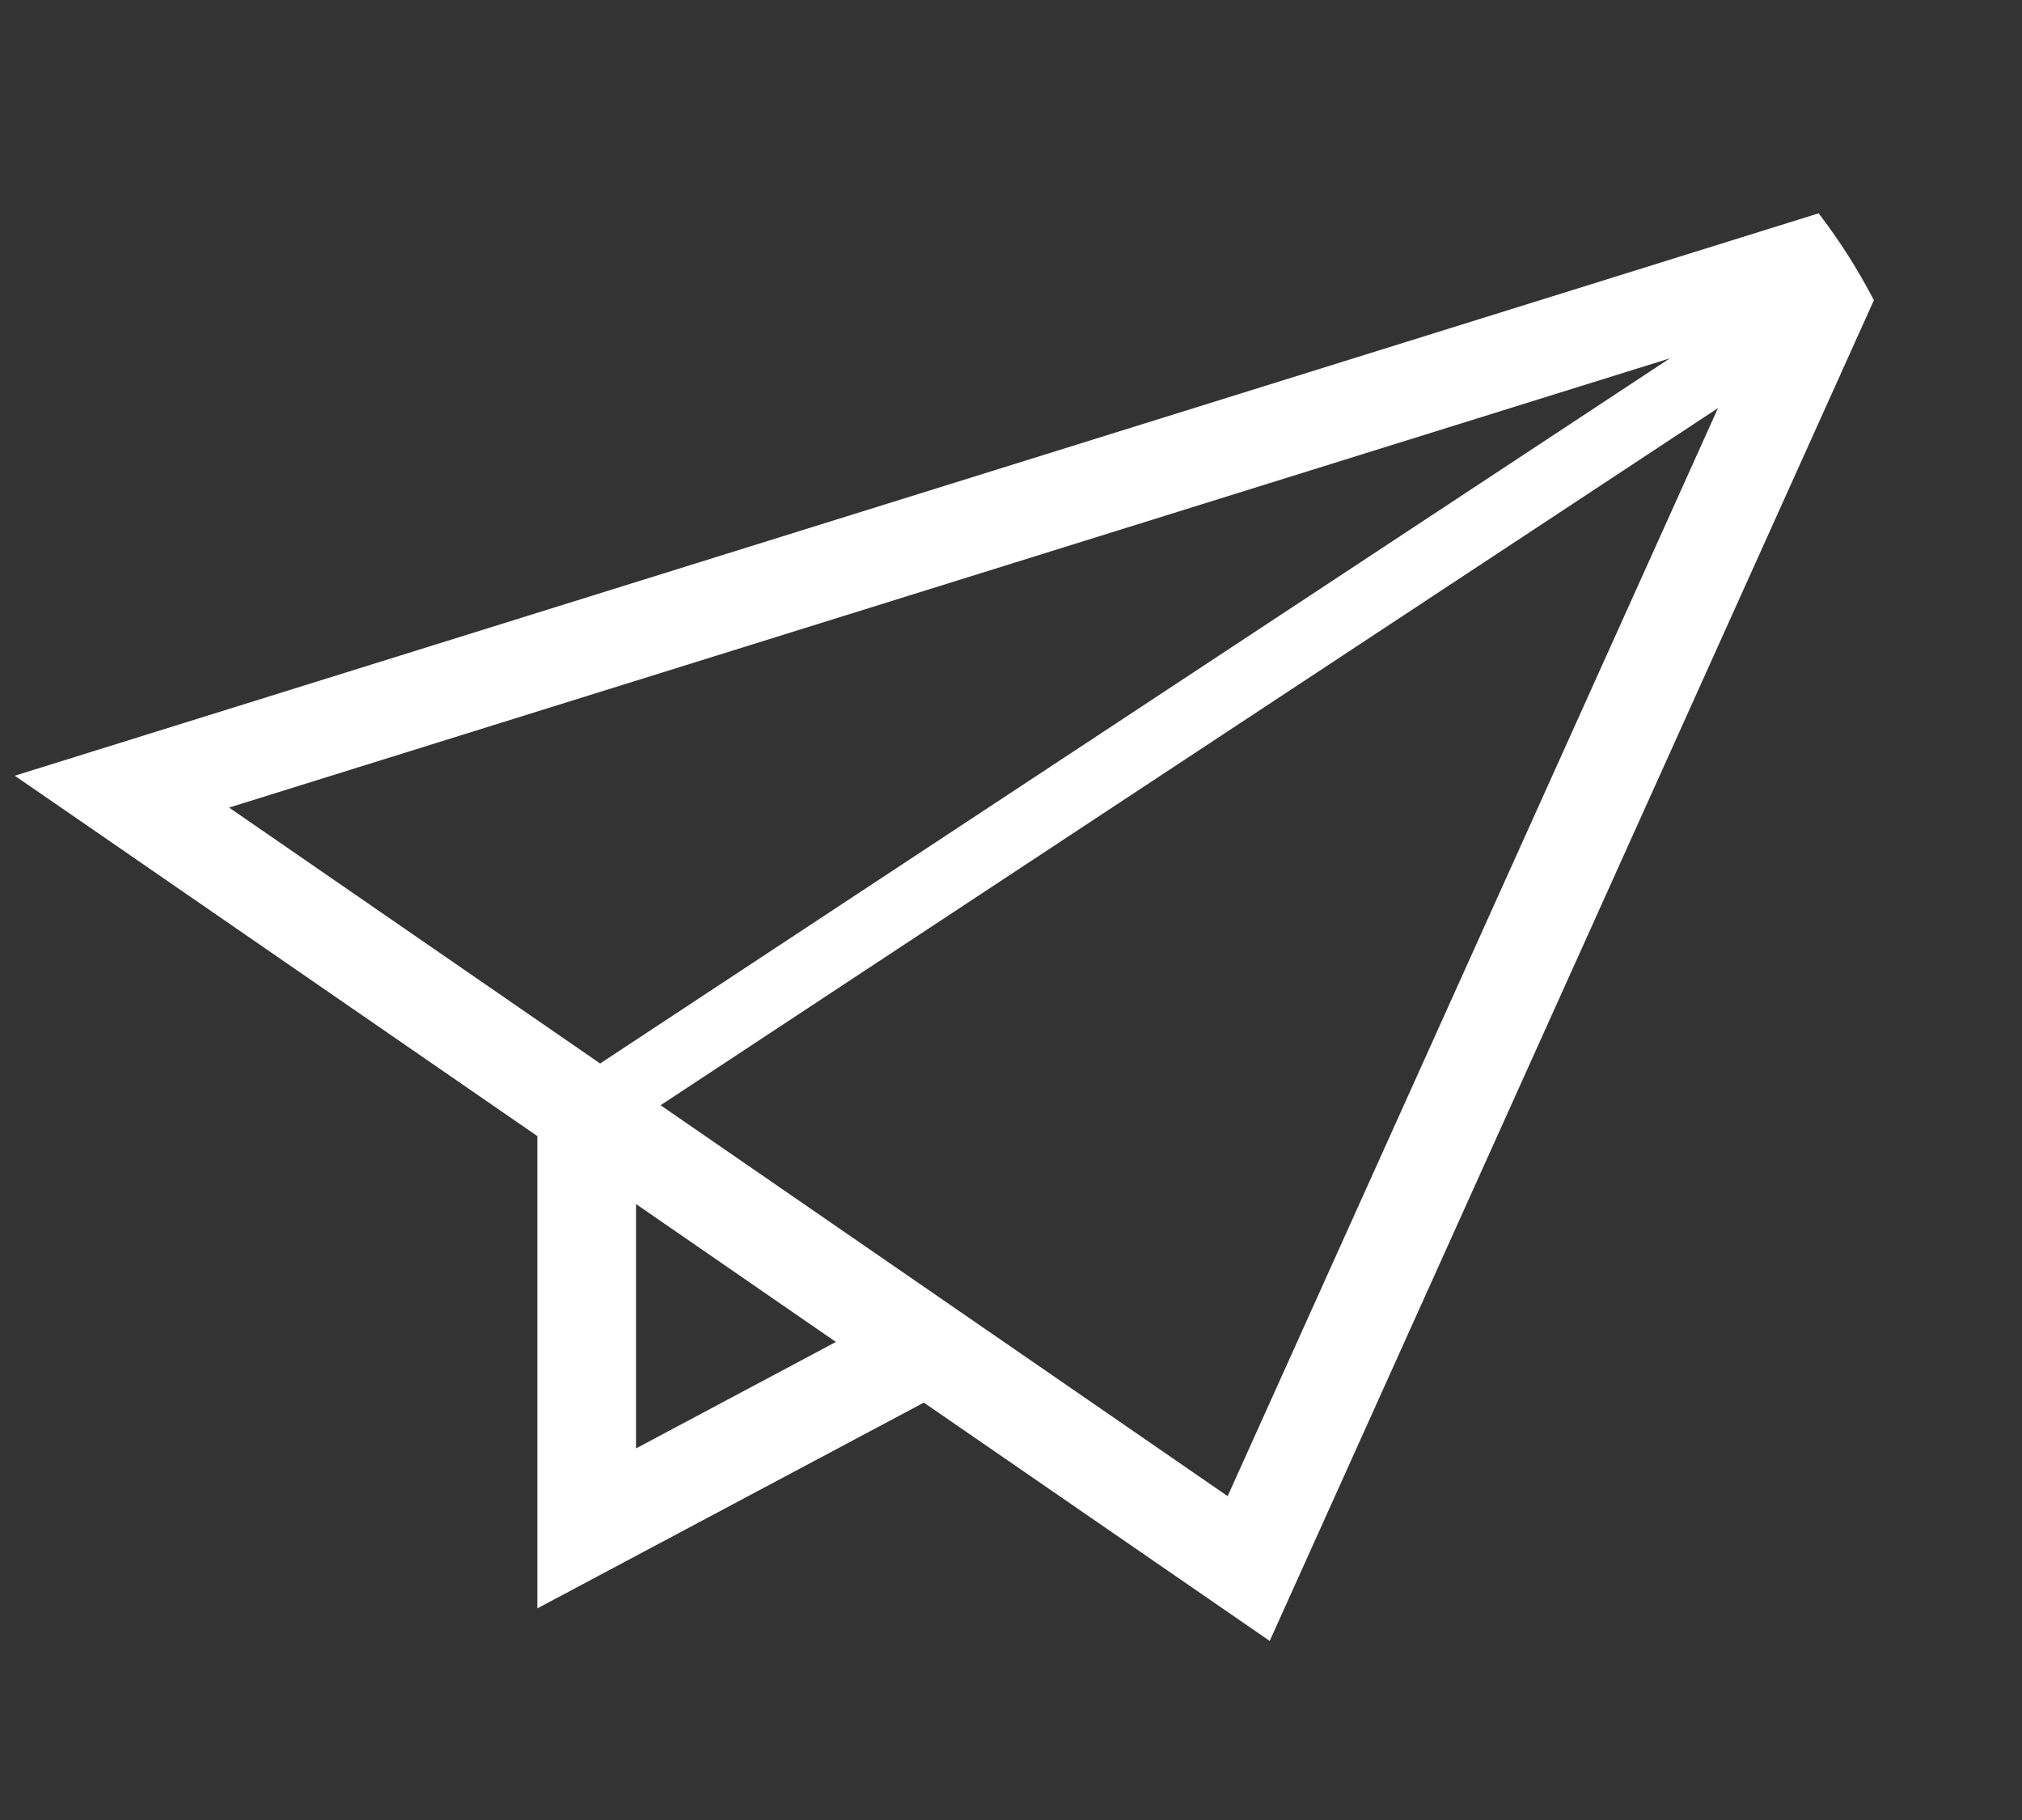 <svg width="20" height="18" viewBox="0 0 20 18" fill="none" xmlns="http://www.w3.org/2000/svg">
<rect x="0" y="0" width="20" height="18" fill="#333333" stroke="none"/>
<g clip-path="url(#clip0_1_2181)">
<path d="M0.146 7.672L0.92 8.205L5.315 11.236V15.907L9.138 13.872L12.559 16.229L19.075 1.771L0.146 7.672ZM2.266 7.987L16.517 3.544L5.936 10.518L2.266 7.987ZM6.291 14.325V11.908L8.268 13.272L6.291 14.325ZM12.143 14.797L6.534 10.931L16.993 4.036L12.143 14.797Z" fill="white"/>
</g>
<defs>
<clipPath id="clip0_1_2181">
<rect x="0.146" width="18.928" height="18" rx="5" fill="white"/>
</clipPath>
</defs>
</svg>
